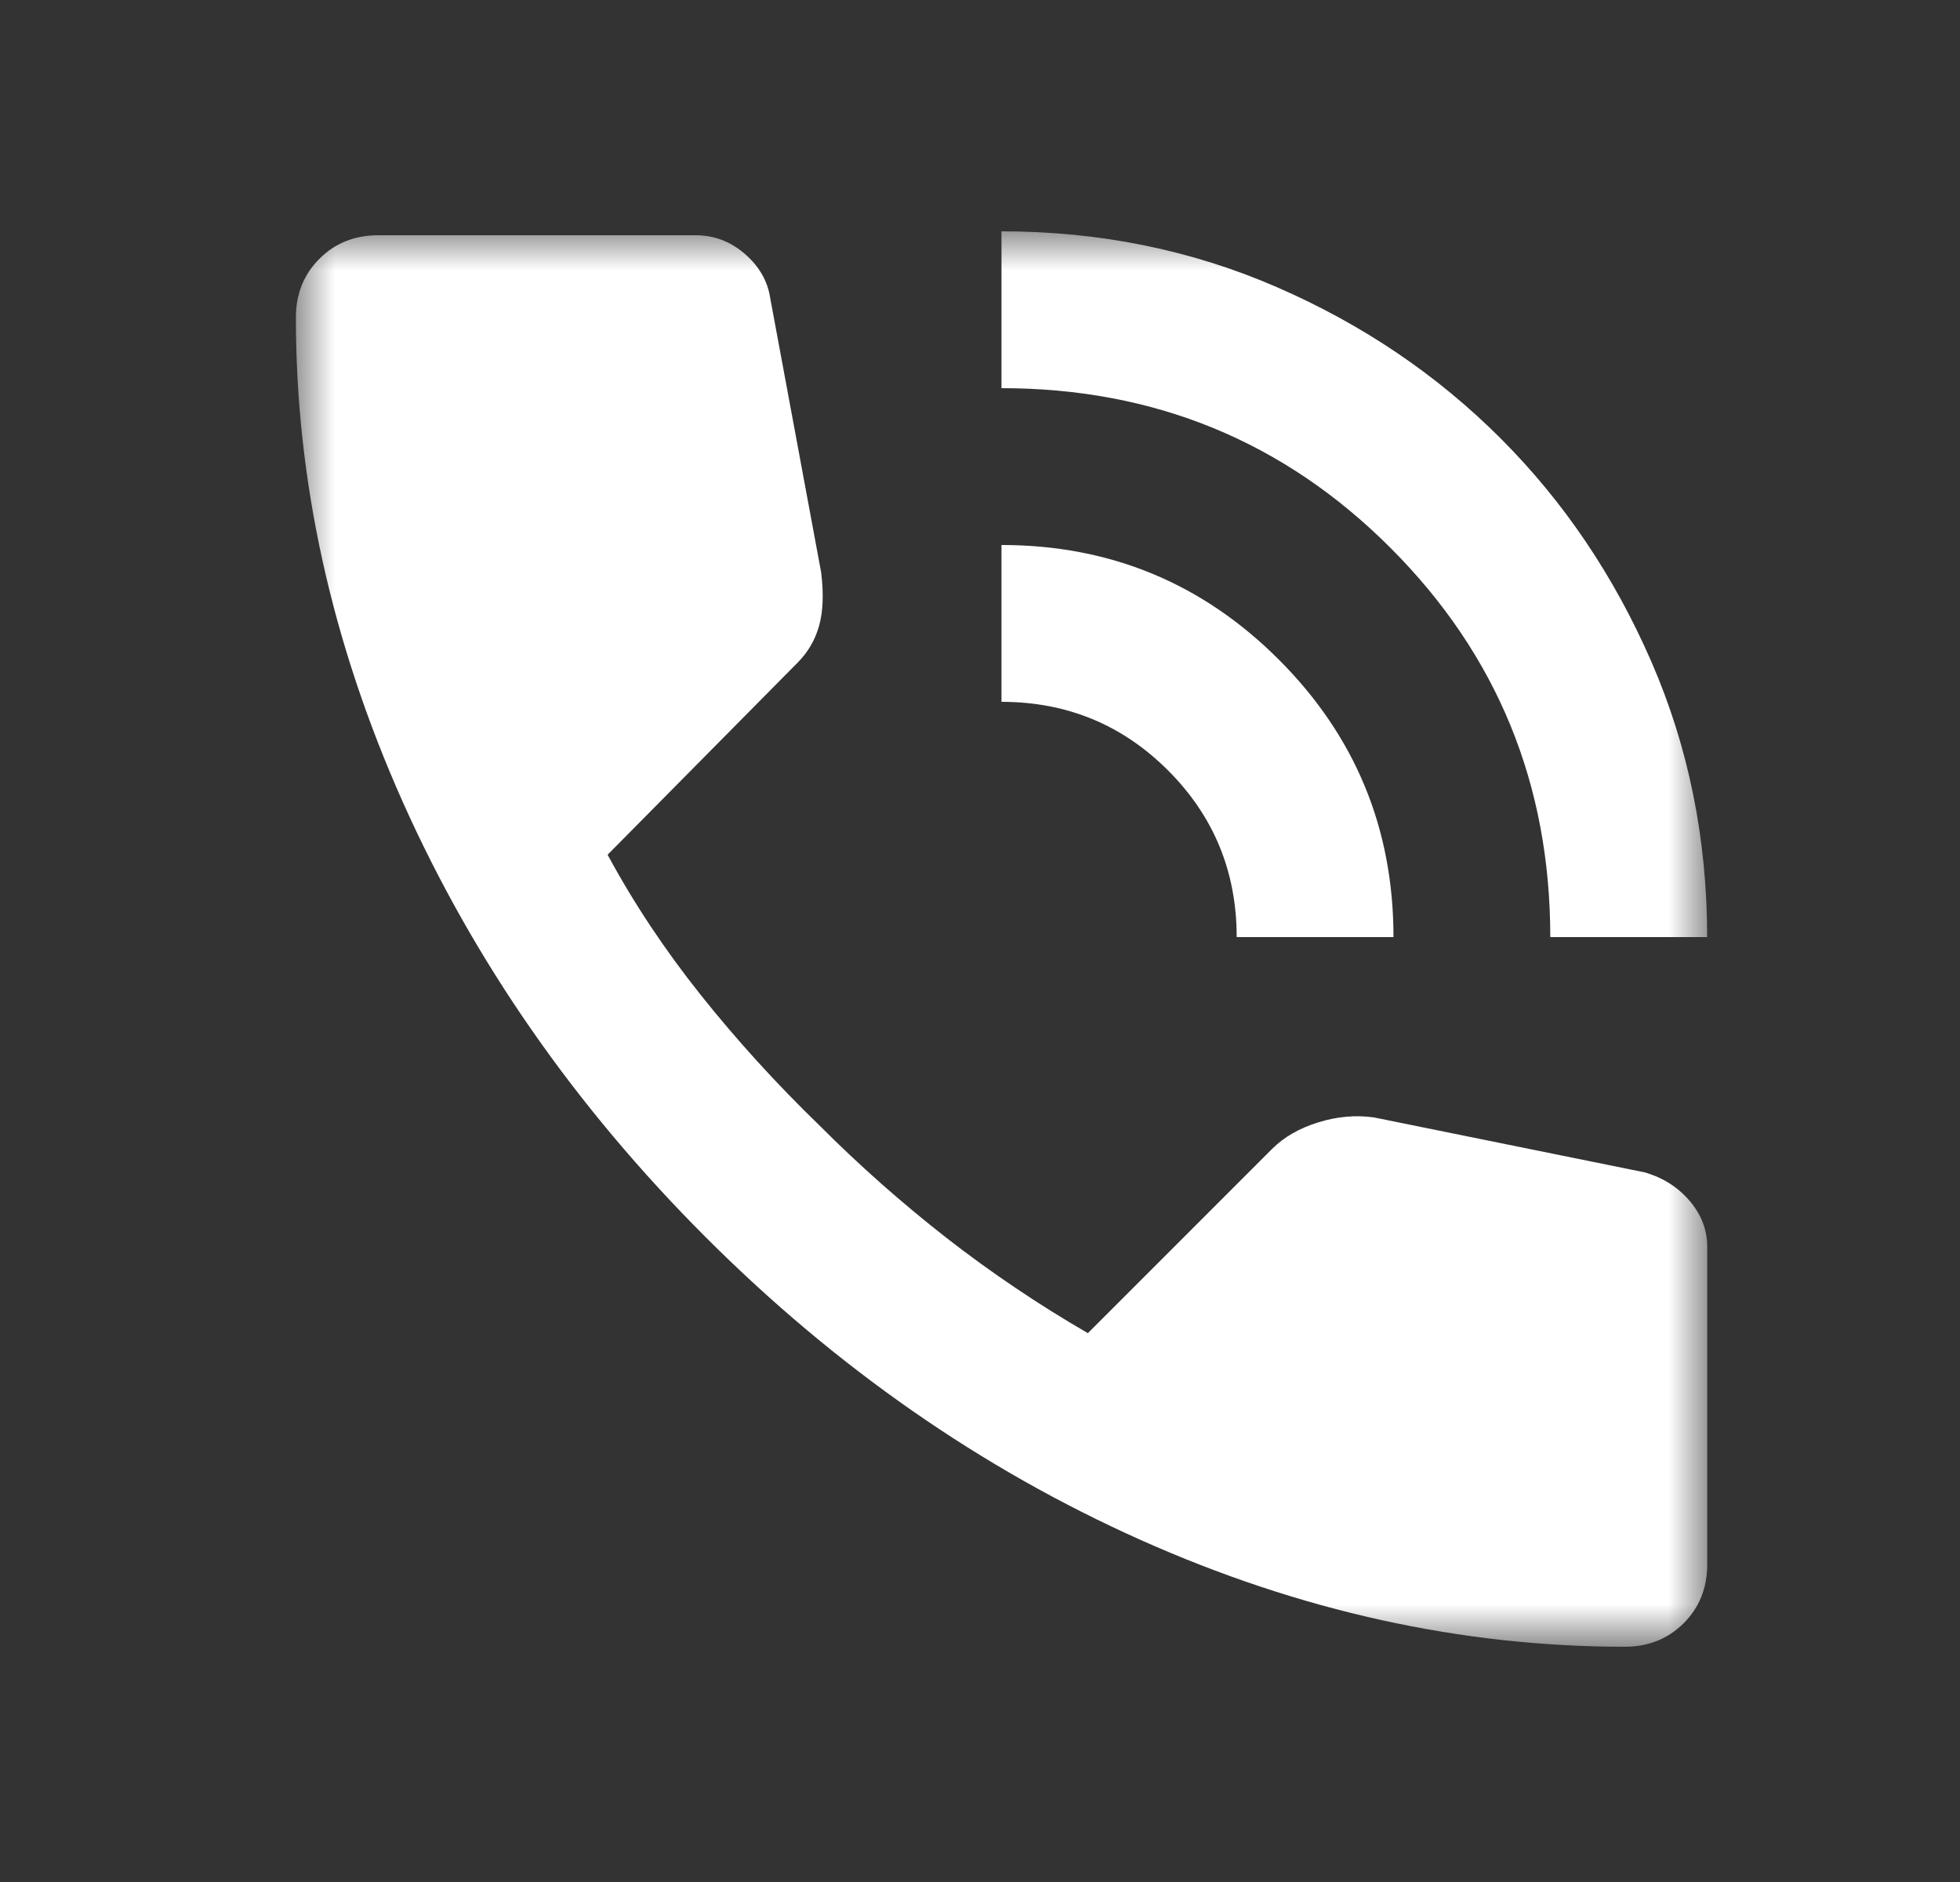 <?xml version="1.0" encoding="utf-8"?>
<!-- Generator: Adobe Illustrator 16.0.0, SVG Export Plug-In . SVG Version: 6.00 Build 0)  -->
<!DOCTYPE svg PUBLIC "-//W3C//DTD SVG 1.1//EN" "http://www.w3.org/Graphics/SVG/1.1/DTD/svg11.dtd">
<svg version="1.1" id="Layer_1" xmlns="http://www.w3.org/2000/svg" xmlns:xlink="http://www.w3.org/1999/xlink" x="0px" y="0px"
	 width="25px" height="24px" viewBox="0 0 25 24" enable-background="new 0 0 25 24" xml:space="preserve">
<rect x="0" y="0" width="25" height="24" fill="#333333" stroke="none"/>
<defs>
	<filter id="Adobe_OpacityMaskFilter" filterUnits="userSpaceOnUse" x="3.774" y="2.95" width="18" height="18.05">
		<feColorMatrix  type="matrix" values="1 0 0 0 0  0 1 0 0 0  0 0 1 0 0  0 0 0 1 0"/>
	</filter>
</defs>
<mask maskUnits="userSpaceOnUse" x="3.774" y="2.95" width="18" height="18.05" id="mask0_443_309">
	<rect x="0.774" fill="#D9D9D9" filter="url(#Adobe_OpacityMaskFilter)" width="24" height="24"/>
</mask>
<g mask="url(#mask0_443_309)">
	<path fill="#FFFFFF" d="M19.774,11.95c0-1.95-0.679-3.604-2.038-4.963c-1.357-1.358-3.012-2.037-4.962-2.037v-2
		c1.25,0,2.421,0.237,3.513,0.712s2.041,1.117,2.85,1.925s1.45,1.758,1.926,2.85c0.475,1.092,0.712,2.263,0.712,3.513H19.774z
		 M15.774,11.95c0-0.833-0.292-1.542-0.875-2.125c-0.583-0.583-1.292-0.875-2.125-0.875v-2c1.384,0,2.563,0.487,3.538,1.462
		c0.975,0.975,1.462,2.154,1.462,3.538H15.774z M20.725,21c-2.084,0-4.143-0.454-6.176-1.362c-2.033-0.909-3.883-2.196-5.549-3.862
		c-1.667-1.667-2.954-3.517-3.863-5.55C4.229,8.191,3.774,6.133,3.774,4.05c0-0.3,0.1-0.55,0.3-0.75c0.2-0.2,0.45-0.3,0.75-0.3h4.05
		C9.108,3,9.316,3.079,9.5,3.237C9.683,3.396,9.791,3.583,9.824,3.8l0.65,3.5c0.033,0.267,0.025,0.492-0.025,0.675
		c-0.05,0.183-0.142,0.341-0.275,0.475L7.75,10.9c0.333,0.617,0.729,1.212,1.188,1.788c0.458,0.575,0.962,1.129,1.512,1.662
		c0.517,0.518,1.059,0.996,1.625,1.438c0.567,0.441,1.167,0.846,1.801,1.213l2.35-2.35c0.15-0.15,0.346-0.263,0.588-0.338
		c0.241-0.075,0.479-0.096,0.712-0.063l3.45,0.7c0.232,0.066,0.425,0.188,0.574,0.362c0.15,0.175,0.226,0.371,0.226,0.588v4.05
		c0,0.3-0.101,0.55-0.3,0.75C21.274,20.9,21.024,21,20.725,21z"/>
</g>
</svg>
